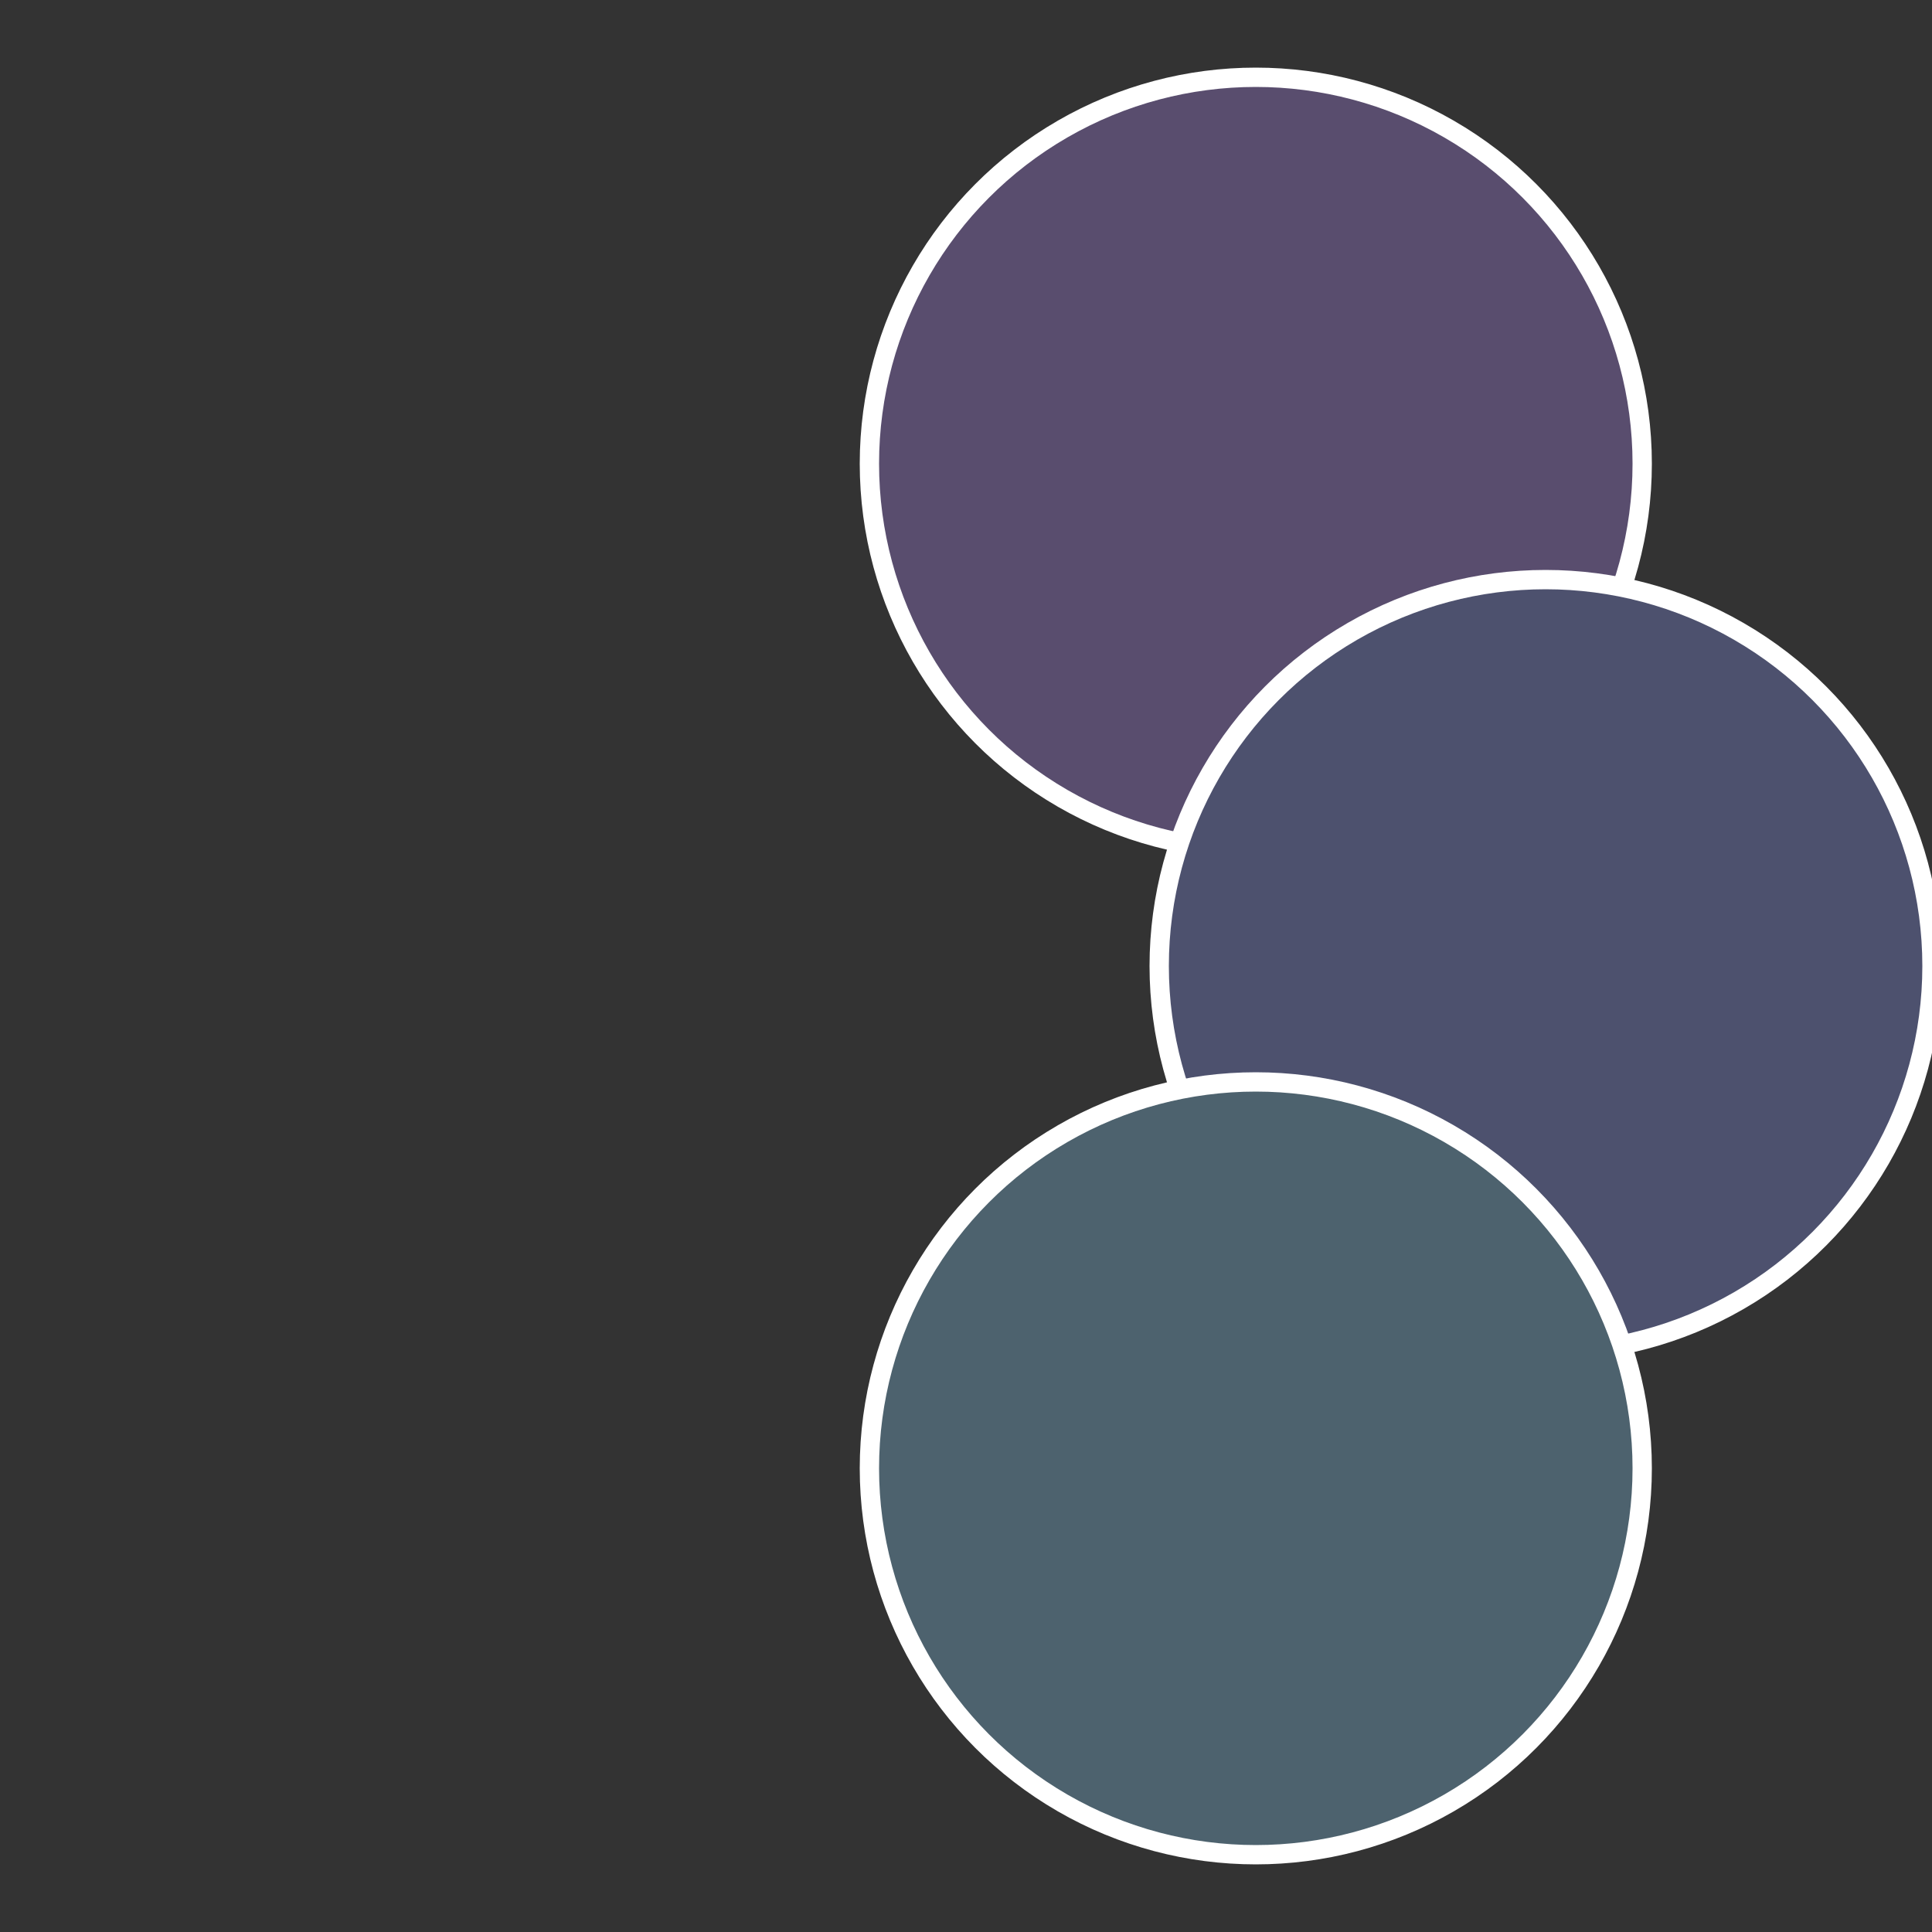 <?xml version="1.0" standalone="no"?>
<svg width="500" height="500" viewBox="-1 -1 2 2" xmlns="http://www.w3.org/2000/svg">
 
                <rect x="-1" y="-1" width="2" height="2" fill="#333333" stroke="none"/>
 
                <circle cx="0.3" cy="-0.52" r="0.4" fill="#594d6e" stroke="#fff" stroke-width="1%" />
             
                <circle cx="0.6" cy="0" r="0.4" fill="#4d516e" stroke="#fff" stroke-width="1%" />
             
                <circle cx="0.3" cy="0.52" r="0.4" fill="#4d626e" stroke="#fff" stroke-width="1%" />
            </svg>
